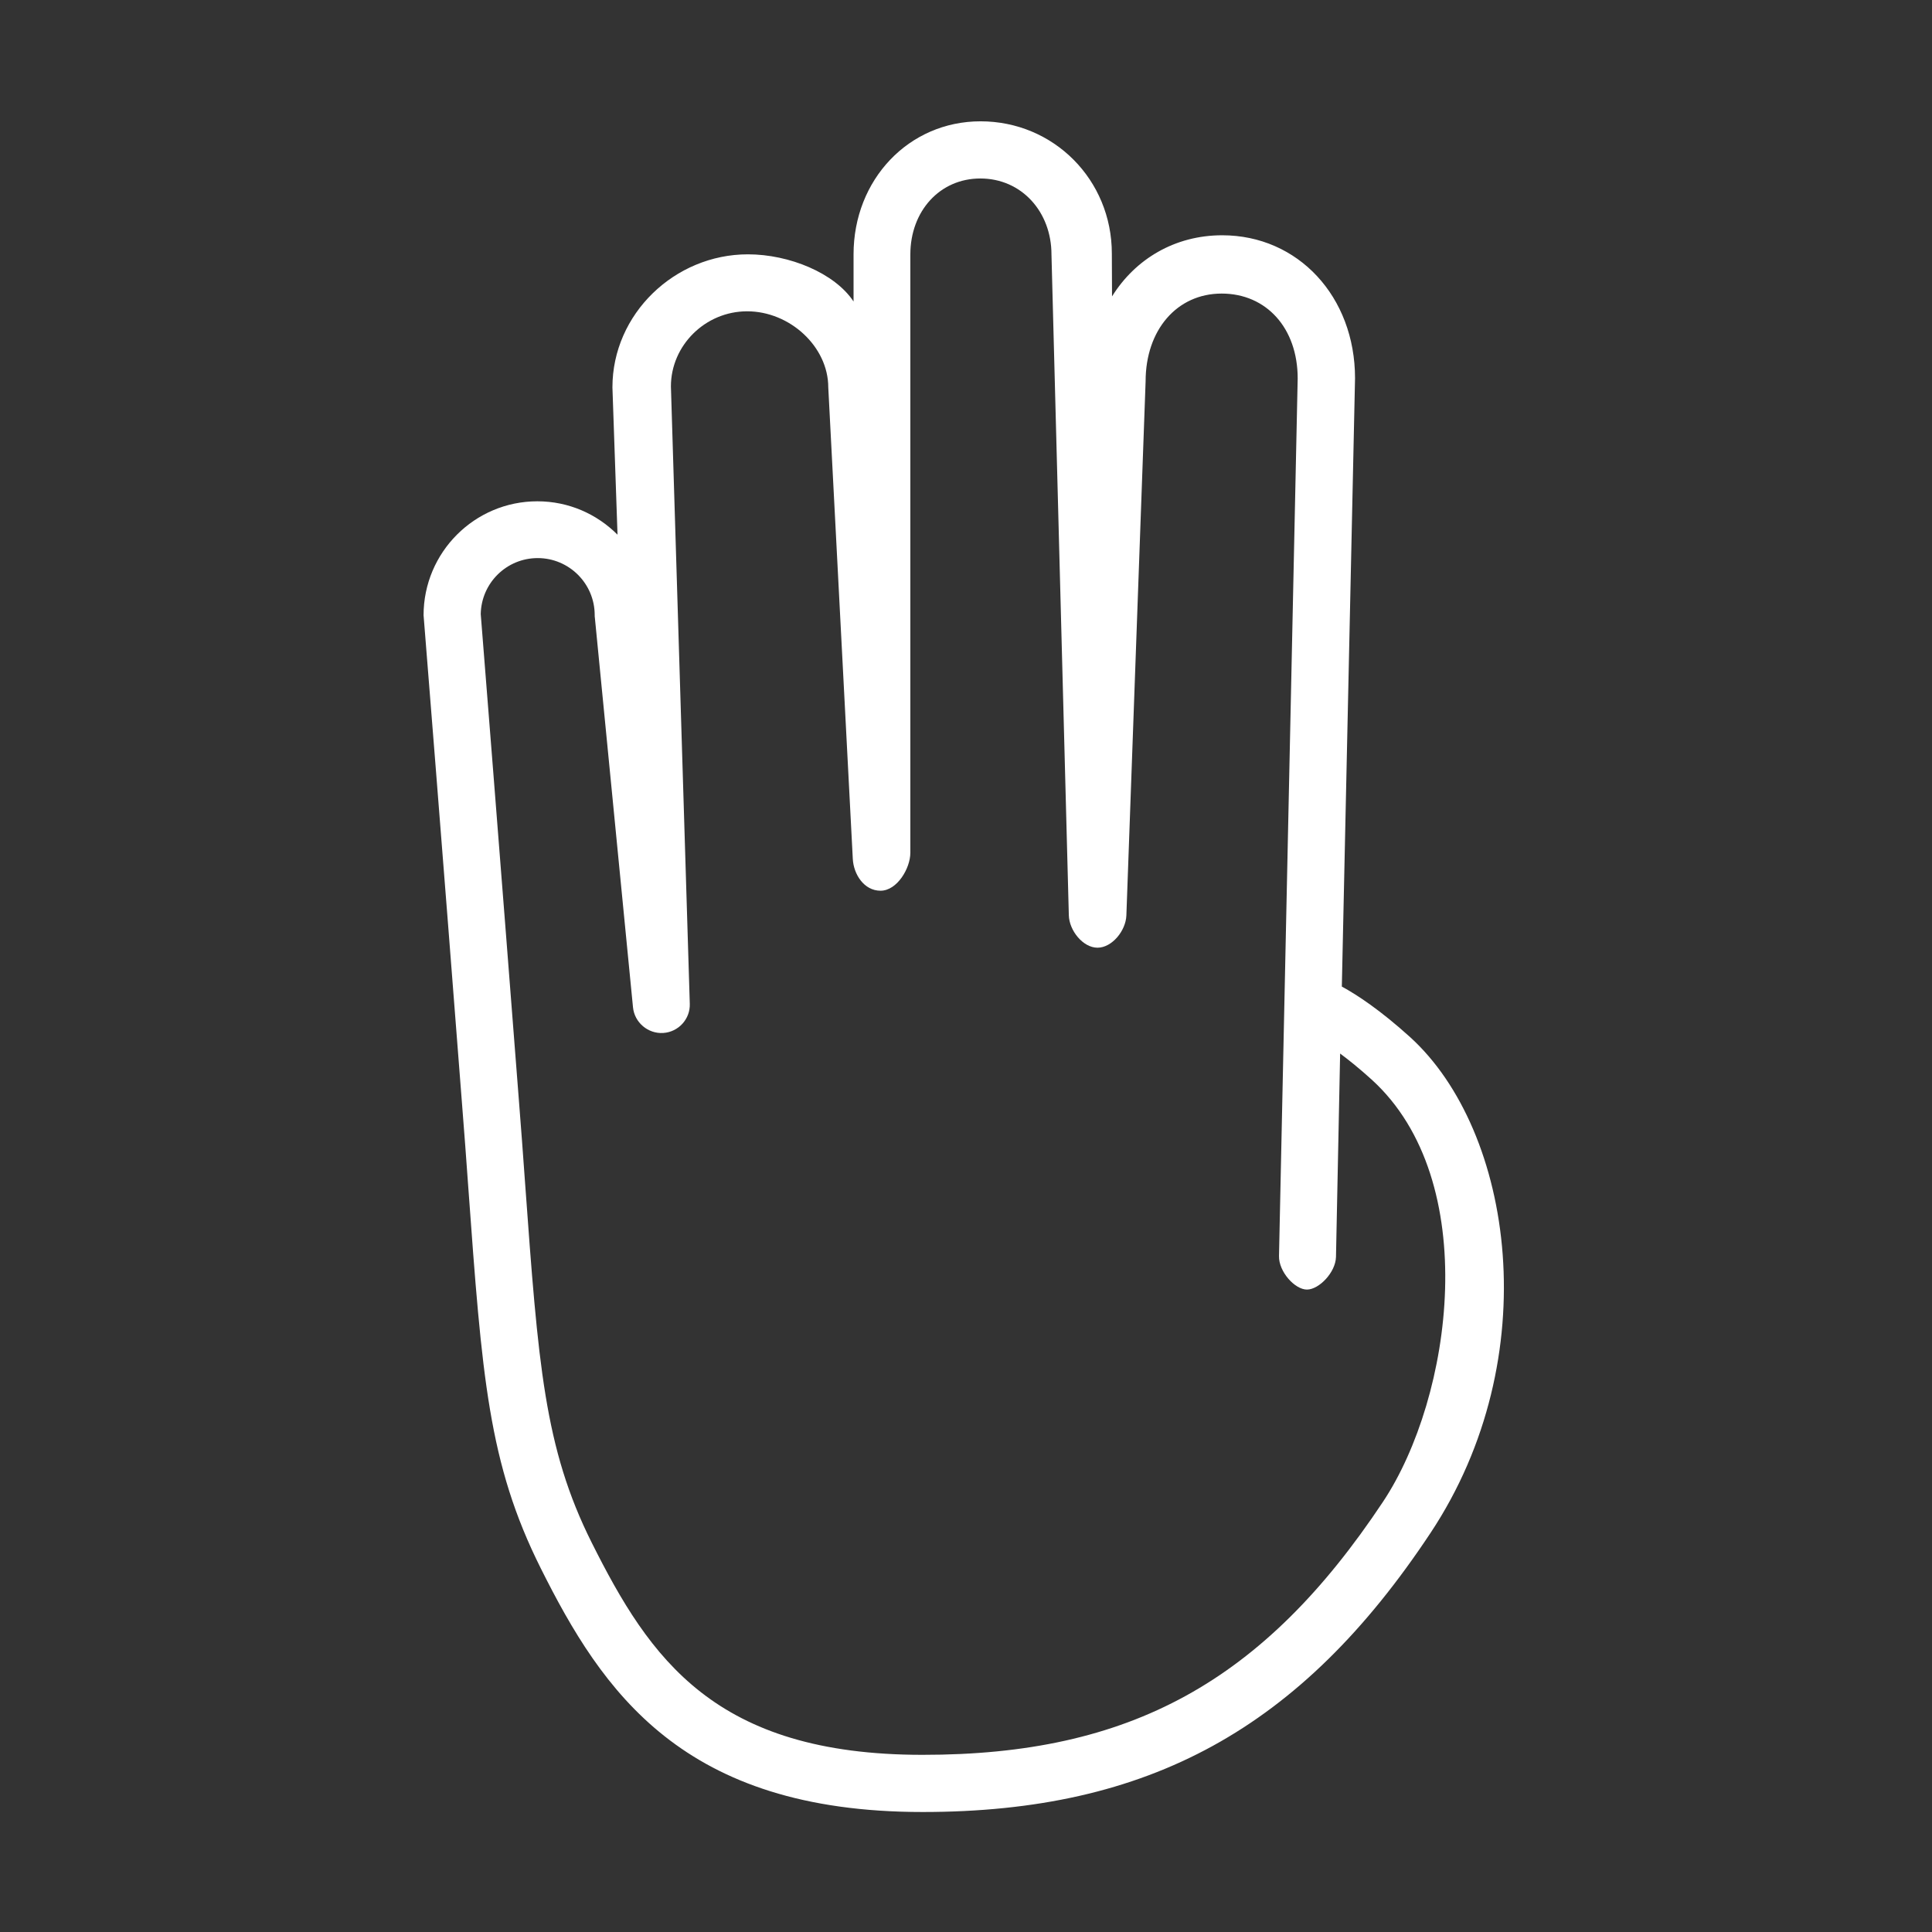 <?xml version="1.0" encoding="utf-8"?>
<!-- Generator: Adobe Illustrator 22.0.0, SVG Export Plug-In . SVG Version: 6.00 Build 0)  -->
<svg version="1.1" id="Layer_1" xmlns="http://www.w3.org/2000/svg" xmlns:xlink="http://www.w3.org/1999/xlink" x="0px" y="0px"
	 viewBox="0 0 1024 1024" style="enable-background:new 0 0 1024 1024;" xml:space="preserve">
<rect x="0" y="0" width="1024" height="1024" fill="#333333" stroke="none"/>
<style type="text/css">
	.st0{fill:white;}
</style>
<g>
	<path class="st0" d="M286.6,831.2c-27.8-55.6-31.1-101.4-38.4-201.9c-1-14-2.1-29-3.4-45.3c-10.1-130.9-20.2-256.7-20.2-256.7
		c0-0.4-0.1-0.8-0.1-1.2c0-33.3,27-60.4,60.3-60.4c16.7,0,31.6,6.8,42.5,17.7l-2.7-78.1c0-38.9,33-70.5,71.8-70.5
		c21.9,0,46,9.9,56,25v-25c0-39.5,29.2-70.5,67.3-70.5c38.8,0,69.6,31,69.6,70.1l0.1,22.7c12.4-19.9,33.4-32.4,58.4-32.4
		c40.2,0,70.4,32.5,70.4,75.8l-7,322.4c8.1,4.4,20.4,12.5,36.2,26.8c54.7,49.7,72.5,169.8,10.8,262.8
		C689.5,916.2,609,960.4,489,960.4C361.8,960.4,319.3,896.6,286.6,831.2z M708.1,666.2c-0.2,8.2-9,17.3-15.4,17.3s-15-9.5-14.8-17.8
		l9.9-465.1c0-26.7-16.6-45-40.3-45s-40.3,19.3-40.3,46.5L597,485.2c-0.3,8.1-7.6,17.1-15.3,17.1s-15-9.1-15.2-17.2l-9.2-350.2
		c0-22.6-15.8-40.3-37.7-40.3c-21.5,0-37.1,17.3-37.1,40.3V452c0,8.2-7,20.1-15.8,20.1s-14.3-8.8-14.7-16.9L439,205.3
		c0-21.5-20.3-40.3-43-40.3c-22.2,0-40.4,18.1-40.4,39.8l10,327.2c0.3,8.1-6,15-14.1,15.5c-8,0.5-15.2-5.5-16-13.6l-20.2-206.4
		c-0.1-0.5-0.1-1-0.1-1.5c0-16.7-13.6-30.2-30.2-30.2c-16.5,0-29.9,13.2-30.2,29.7c0.8,9.9,10.4,130.7,20.1,256.1
		c1.3,16.3,2.4,31.4,3.4,45.4c7,96.4,10.2,140.4,35.3,190.6c30.8,61.5,65.2,112.5,175.3,112.5C599,930.2,669.7,891.3,733,796
		c36.9-55.5,52.9-170.3-6-223.8c-6.4-5.8-12-10.3-16.7-13.8L708.1,666.2z"/>
</g>
<style type="text/css">polygon,path{fill:white;}</style></svg>
